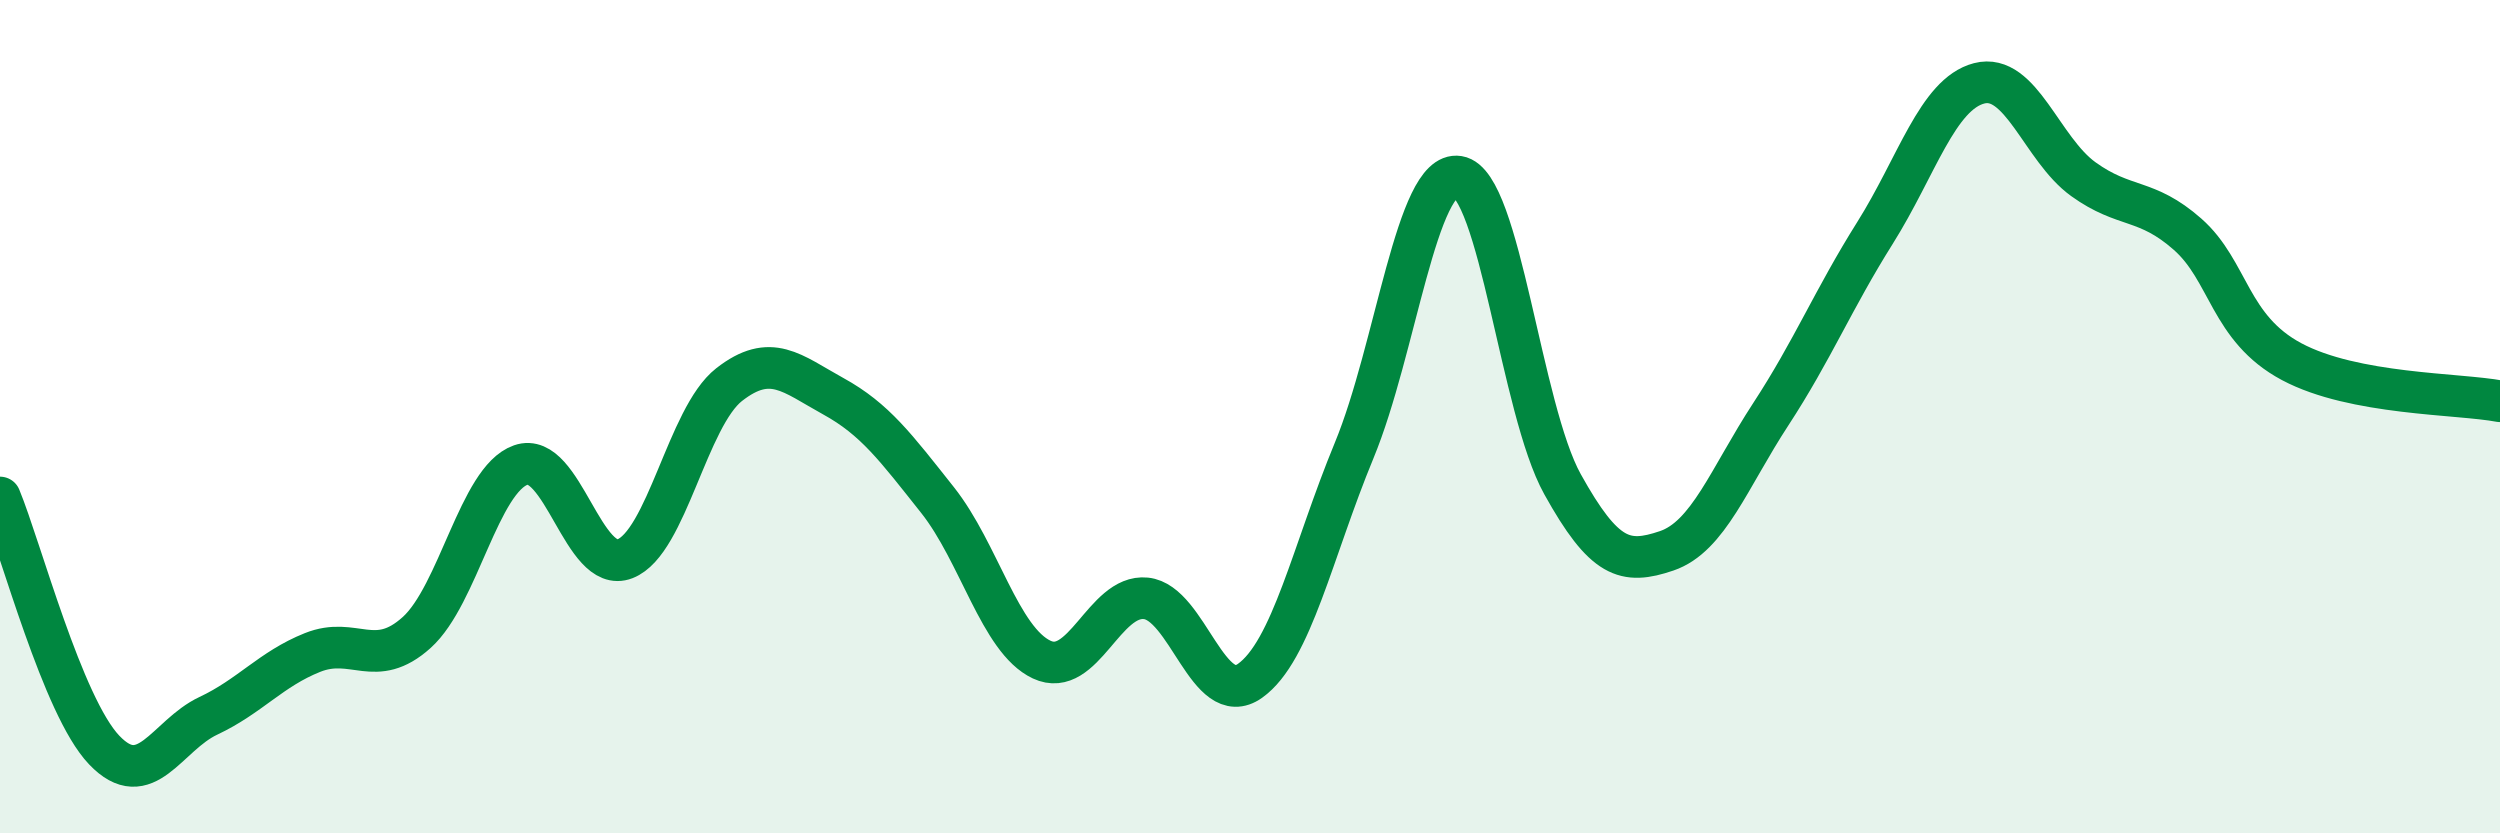 
    <svg width="60" height="20" viewBox="0 0 60 20" xmlns="http://www.w3.org/2000/svg">
      <path
        d="M 0,11.94 C 0.5,13.15 1.5,16.95 2.5,18 C 3.5,19.05 4,17.65 5,17.18 C 6,16.71 6.5,16.06 7.5,15.66 C 8.5,15.26 9,16.08 10,15.18 C 11,14.28 11.5,11.51 12.5,11.16 C 13.5,10.81 14,13.8 15,13.41 C 16,13.02 16.5,10.01 17.5,9.23 C 18.5,8.45 19,8.96 20,9.51 C 21,10.06 21.5,10.74 22.5,12 C 23.5,13.26 24,15.36 25,15.83 C 26,16.3 26.5,14.26 27.5,14.36 C 28.5,14.46 29,17.05 30,16.34 C 31,15.63 31.5,13.23 32.5,10.81 C 33.5,8.39 34,4.08 35,4.24 C 36,4.4 36.5,9.82 37.5,11.62 C 38.5,13.42 39,13.56 40,13.22 C 41,12.88 41.5,11.47 42.5,9.94 C 43.5,8.41 44,7.18 45,5.59 C 46,4 46.5,2.26 47.5,2 C 48.5,1.74 49,3.58 50,4.3 C 51,5.02 51.5,4.74 52.5,5.62 C 53.5,6.5 53.5,7.88 55,8.68 C 56.5,9.48 59,9.44 60,9.63L60 20L0 20Z"
        fill="#008740"
        opacity="0.1"
        stroke-linecap="round"
        stroke-linejoin="round"
      />
      <path
        d="M 0,11.94 C 0.5,13.15 1.5,16.95 2.5,18 C 3.5,19.05 4,17.65 5,17.18 C 6,16.71 6.5,16.06 7.5,15.66 C 8.5,15.26 9,16.08 10,15.18 C 11,14.28 11.5,11.51 12.5,11.16 C 13.5,10.81 14,13.8 15,13.41 C 16,13.02 16.5,10.01 17.5,9.23 C 18.5,8.45 19,8.96 20,9.51 C 21,10.06 21.5,10.74 22.5,12 C 23.5,13.26 24,15.36 25,15.83 C 26,16.3 26.5,14.26 27.5,14.36 C 28.5,14.46 29,17.05 30,16.34 C 31,15.63 31.5,13.23 32.5,10.81 C 33.5,8.39 34,4.08 35,4.24 C 36,4.4 36.5,9.82 37.5,11.62 C 38.5,13.42 39,13.56 40,13.22 C 41,12.88 41.5,11.47 42.5,9.94 C 43.5,8.41 44,7.18 45,5.59 C 46,4 46.5,2.26 47.5,2 C 48.5,1.74 49,3.58 50,4.3 C 51,5.02 51.5,4.74 52.5,5.62 C 53.5,6.5 53.5,7.88 55,8.68 C 56.5,9.48 59,9.44 60,9.63"
        stroke="#008740"
        stroke-width="1"
        fill="none"
        stroke-linecap="round"
        stroke-linejoin="round"
      />
    </svg>
  